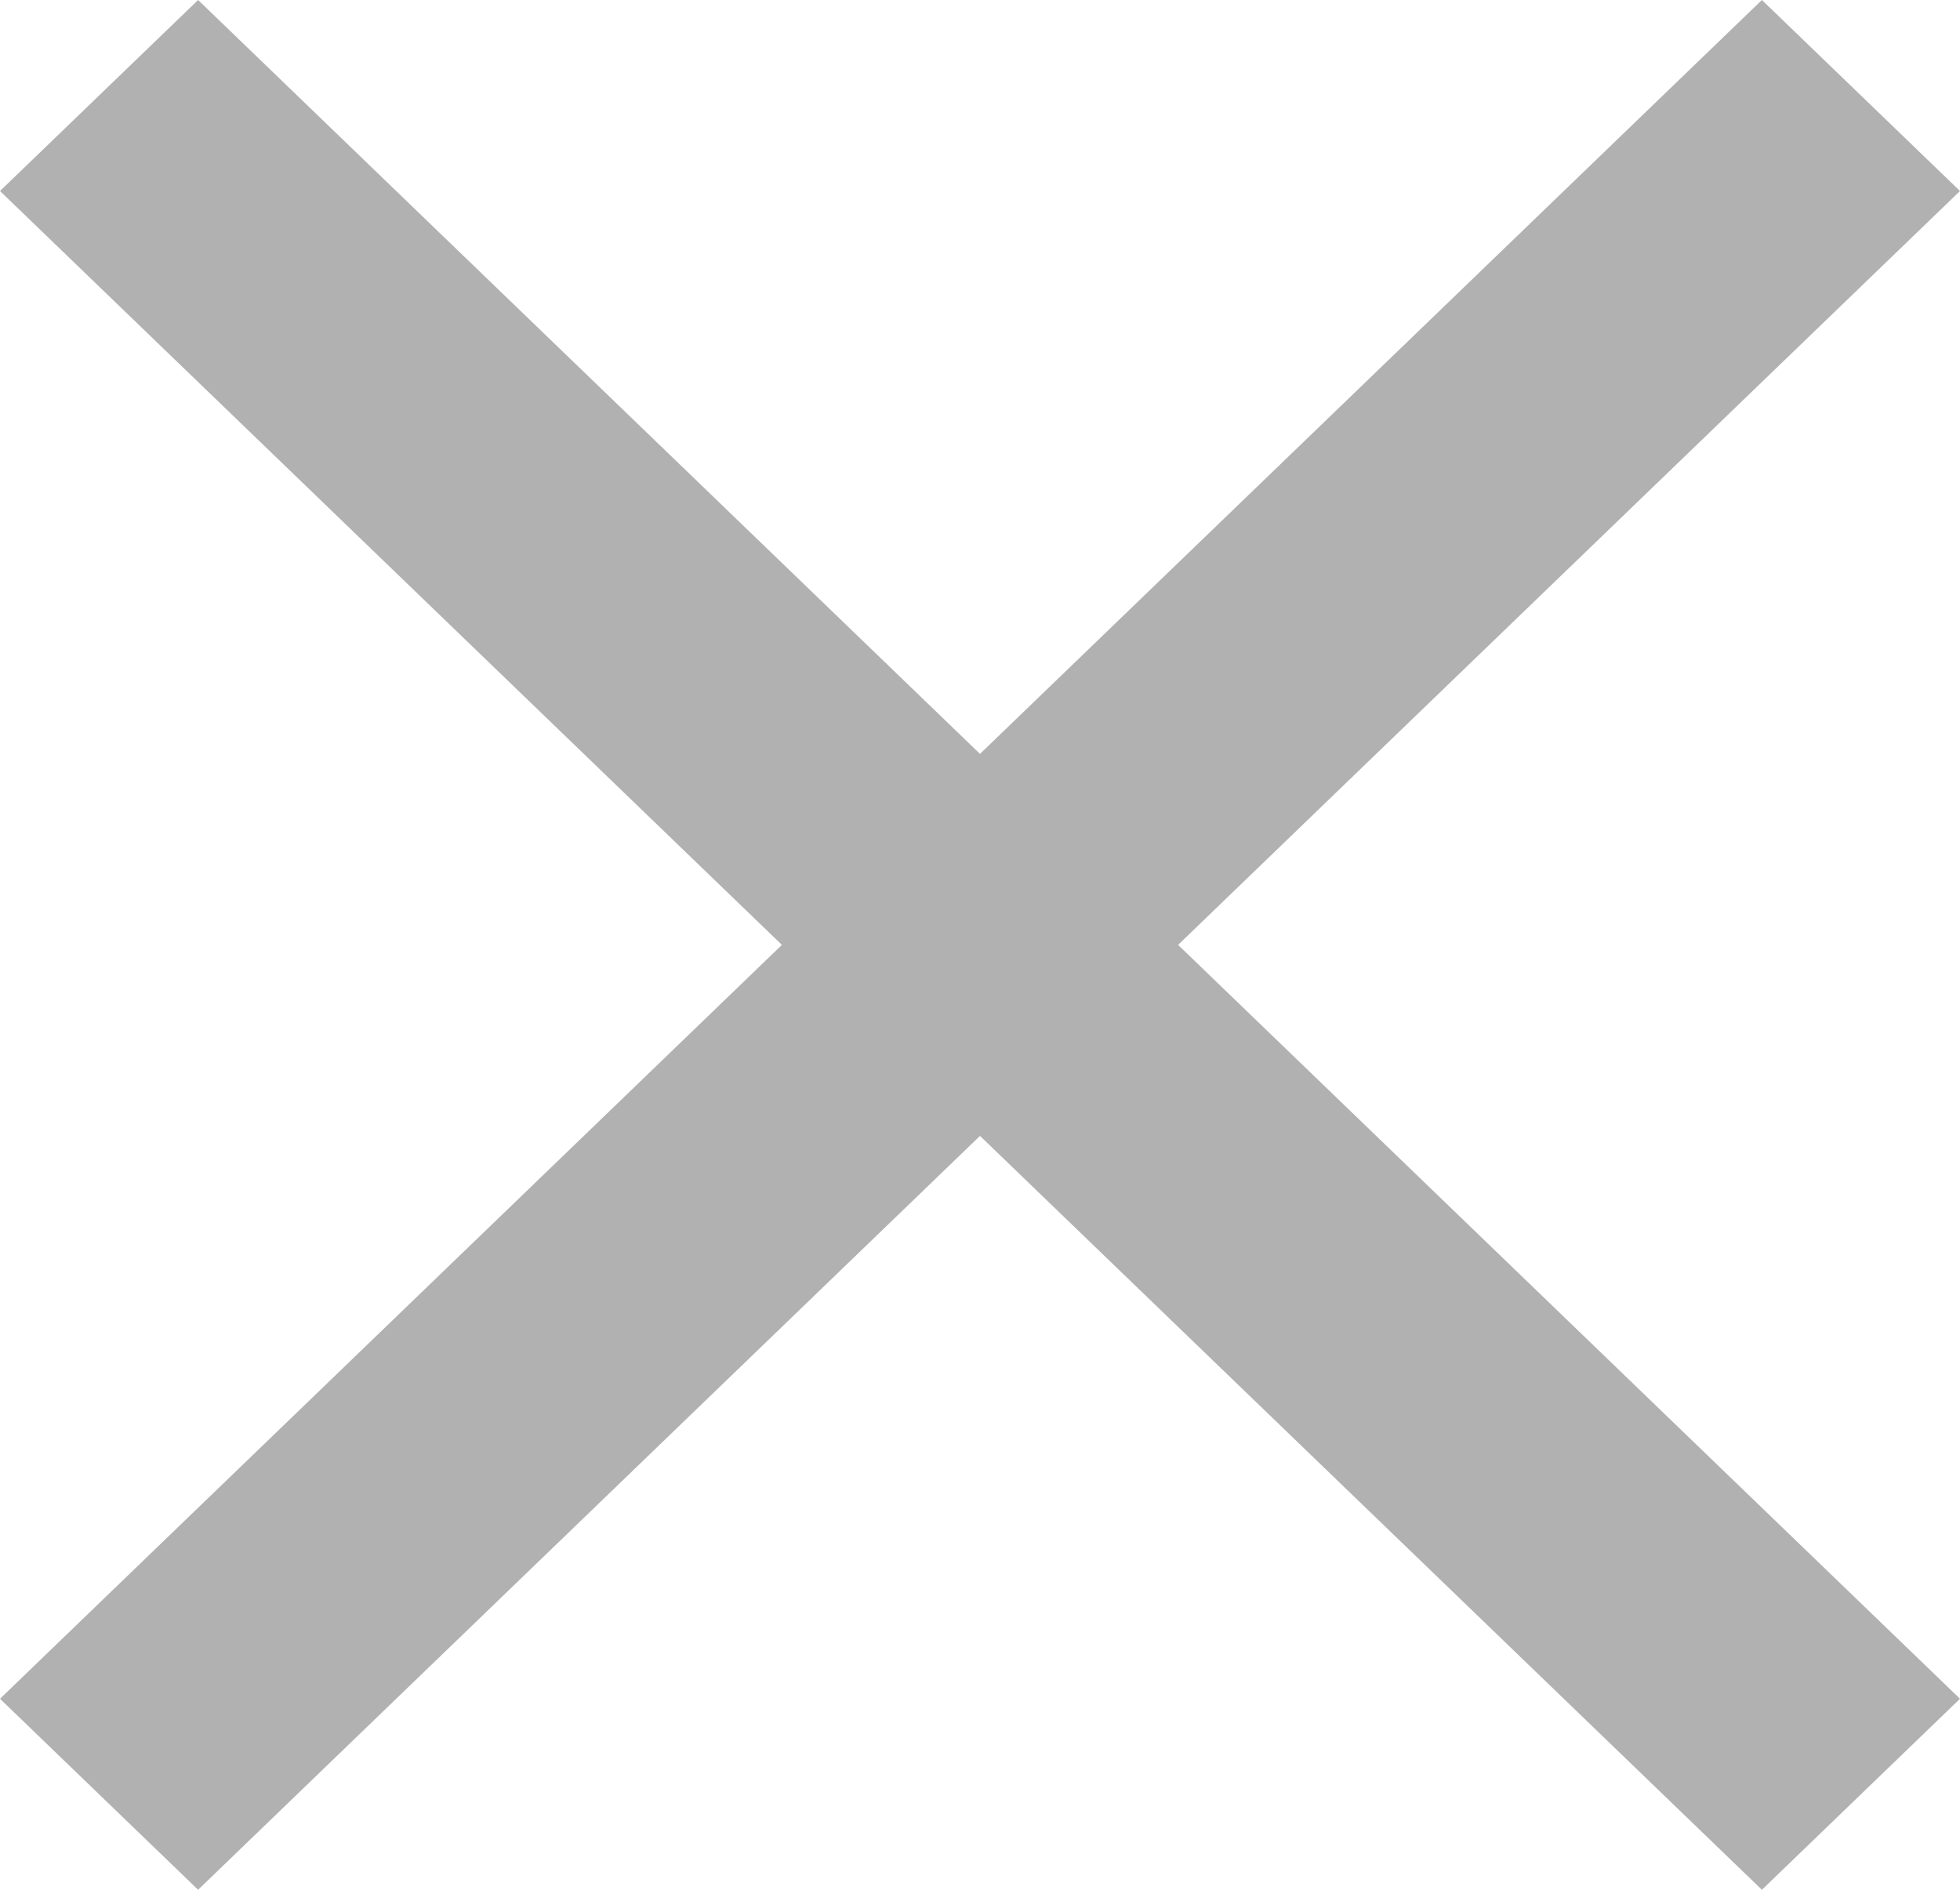 <?xml version="1.0" encoding="UTF-8"?>
<svg width="28px" height="27px" viewBox="0 0 28 27" version="1.1" xmlns="http://www.w3.org/2000/svg" xmlns:xlink="http://www.w3.org/1999/xlink">
    <title>close</title>
    <g id="Page-1" stroke="none" stroke-width="1" fill="none" fill-rule="evenodd">
        <g id="Get-Proposal-Full-Screen" transform="translate(-1349, -50)" fill="#B1B1B1" fill-rule="nonzero">
            <g id="close" transform="translate(1349, 50)">
                <polygon id="Path" points="28 2.729 25.17 0 14 10.771 2.83 1.71291552e-15 0 2.729 11.17 13.5 1.77635684e-15 24.271 2.83 27 14 16.229 25.17 27 28 24.271 16.83 13.5"></polygon>
            </g>
        </g>
    </g>
</svg>